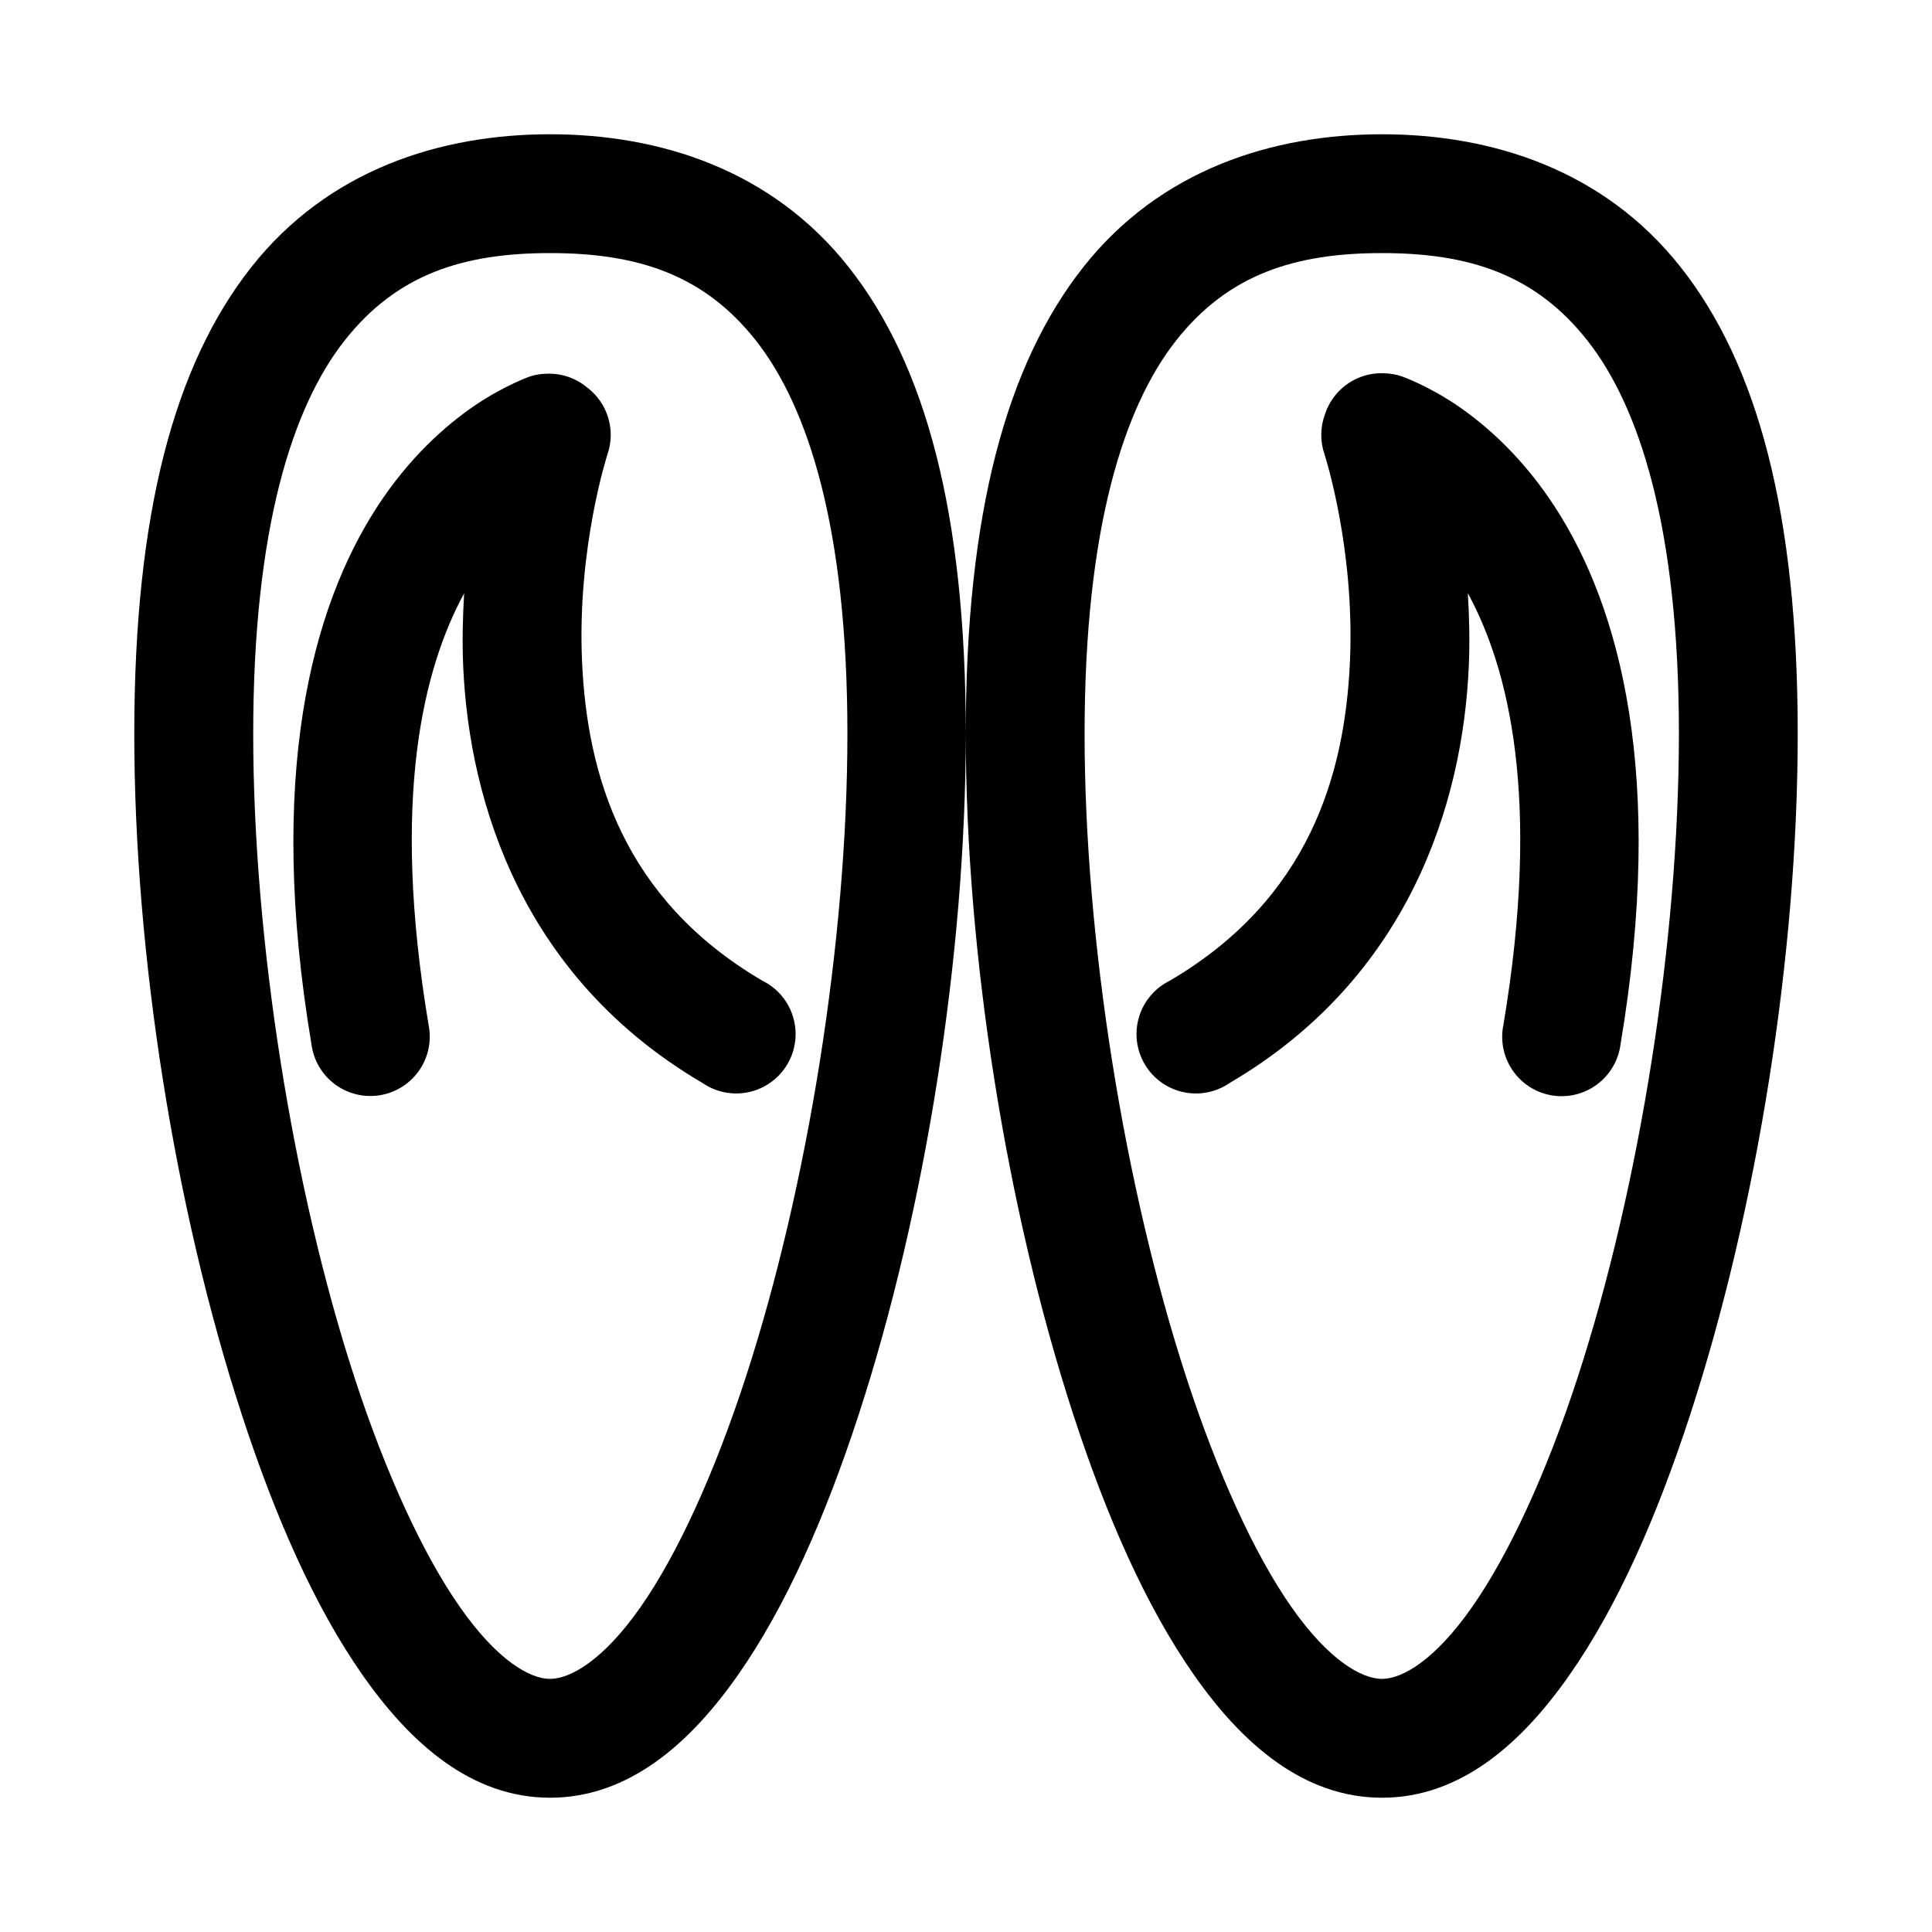 <?xml version="1.0" encoding="UTF-8"?>
<!-- Uploaded to: SVG Repo, www.svgrepo.com, Generator: SVG Repo Mixer Tools -->
<svg fill="#000000" width="800px" height="800px" version="1.1" viewBox="144 144 512 512" xmlns="http://www.w3.org/2000/svg">
 <path d="m289.76 179.58c-29.109 0-58.785 9.414-79.148 35.207-20.367 25.797-31.027 65.195-31.027 123.68 0 58.48 10.754 126.01 28.473 180.35 8.859 27.172 19.34 50.988 32.074 69.156 12.734 18.172 28.883 32.441 49.629 32.441 20.75 0 37.023-14.27 49.754-32.441 12.734-18.168 23.215-41.984 32.074-69.156 17.719-54.34 28.352-121.87 28.352-180.35 0-58.484-10.66-97.883-31.027-123.68-20.367-25.793-50.039-35.207-79.152-35.207zm110.18 158.89c0 58.48 10.754 126.01 28.473 180.35 8.859 27.172 19.34 50.988 32.074 69.156 12.734 18.172 29.008 32.441 49.754 32.441 20.746 0 36.898-14.27 49.629-32.441 12.734-18.168 23.215-41.984 32.074-69.156 17.719-54.34 28.473-121.87 28.473-180.35 0-58.484-10.66-97.883-31.027-123.68-20.363-25.793-50.035-35.207-79.148-35.207s-58.785 9.414-79.152 35.207c-20.363 25.797-31.148 65.195-31.148 123.68zm-110.18-127.4c23.059 0 40.699 5.613 54.523 23.125 13.82 17.508 24.289 49.719 24.289 104.27s-10.496 120.09-26.965 170.6c-8.238 25.254-18.023 46.801-27.891 60.883-9.871 14.086-18.617 18.973-23.957 18.973-5.336 0-13.961-4.891-23.828-18.973-9.871-14.082-19.75-35.629-27.984-60.883-16.469-50.512-26.844-116.05-26.844-170.6s10.438-86.766 24.262-104.27c13.824-17.512 31.336-23.125 54.395-23.125zm220.48 0c23.059 0 40.574 5.613 54.395 23.125 13.824 17.508 24.293 49.719 24.293 104.27s-10.375 120.09-26.844 170.6c-8.234 25.254-18.145 46.801-28.012 60.883-9.871 14.086-18.496 18.973-23.832 18.973-5.34 0-14.086-4.891-23.953-18.973-9.871-14.082-19.656-35.629-27.891-60.883-16.473-50.512-26.969-116.05-26.969-170.6s10.469-86.766 24.293-104.27c13.824-17.512 31.461-23.125 54.52-23.125zm-0.984 31.855c-3.168 0.172-6.215 1.297-8.73 3.231-2.519 1.93-4.398 4.578-5.383 7.594-1.281 3.434-1.328 7.207-0.125 10.672 0 0 8.07 24.766 6.734 54.859-1.336 30.09-10.848 62.969-47.754 84.621-3.938 1.934-6.891 5.414-8.148 9.613-1.262 4.199-0.711 8.734 1.512 12.512s5.922 6.461 10.203 7.394c4.285 0.938 8.762 0.047 12.363-2.457 47.285-27.746 61.691-73.77 63.312-110.3 0.305-6.828 0.121-13.27-0.246-19.465 10.852 19.961 19.48 54.359 9.441 114.3-0.887 4.195-0.023 8.574 2.391 12.121 2.41 3.543 6.168 5.953 10.398 6.664 4.231 0.711 8.566-0.332 12.008-2.891 3.441-2.559 5.691-6.41 6.231-10.668 11.934-71.254-0.141-115.73-17.312-142.25-8.586-13.258-18.301-21.801-26.047-27.059-7.746-5.262-14.637-7.688-14.637-7.688-1.5-0.496-3.062-0.766-4.644-0.801-0.52-0.023-1.043-0.023-1.566 0zm-220.54 0.125c-1.418 0.035-2.824 0.262-4.184 0.676 0 0-6.891 2.426-14.637 7.688-7.746 5.262-17.461 13.801-26.047 27.059-17.168 26.52-29.246 71.027-17.309 142.28 0.555 4.242 2.812 8.074 6.254 10.617 3.441 2.543 7.769 3.574 11.988 2.859 4.215-0.715 7.961-3.117 10.375-6.648 2.41-3.535 3.281-7.898 2.406-12.086-10.031-59.902-1.402-94.301 9.441-114.27-0.363 6.184-0.547 12.617-0.246 19.434 1.621 36.531 16.059 82.555 63.348 110.3 3.598 2.504 8.074 3.394 12.359 2.457 4.281-0.934 7.981-3.617 10.203-7.394 2.227-3.777 2.773-8.312 1.512-12.512-1.258-4.199-4.211-7.68-8.148-9.613-36.906-21.652-46.449-54.531-47.785-84.621-1.336-30.094 6.734-54.859 6.734-54.859 1.098-3.156 1.16-6.582 0.18-9.777-0.977-3.195-2.945-5.996-5.621-7.996-3.031-2.512-6.894-3.793-10.824-3.598z"/>
</svg>